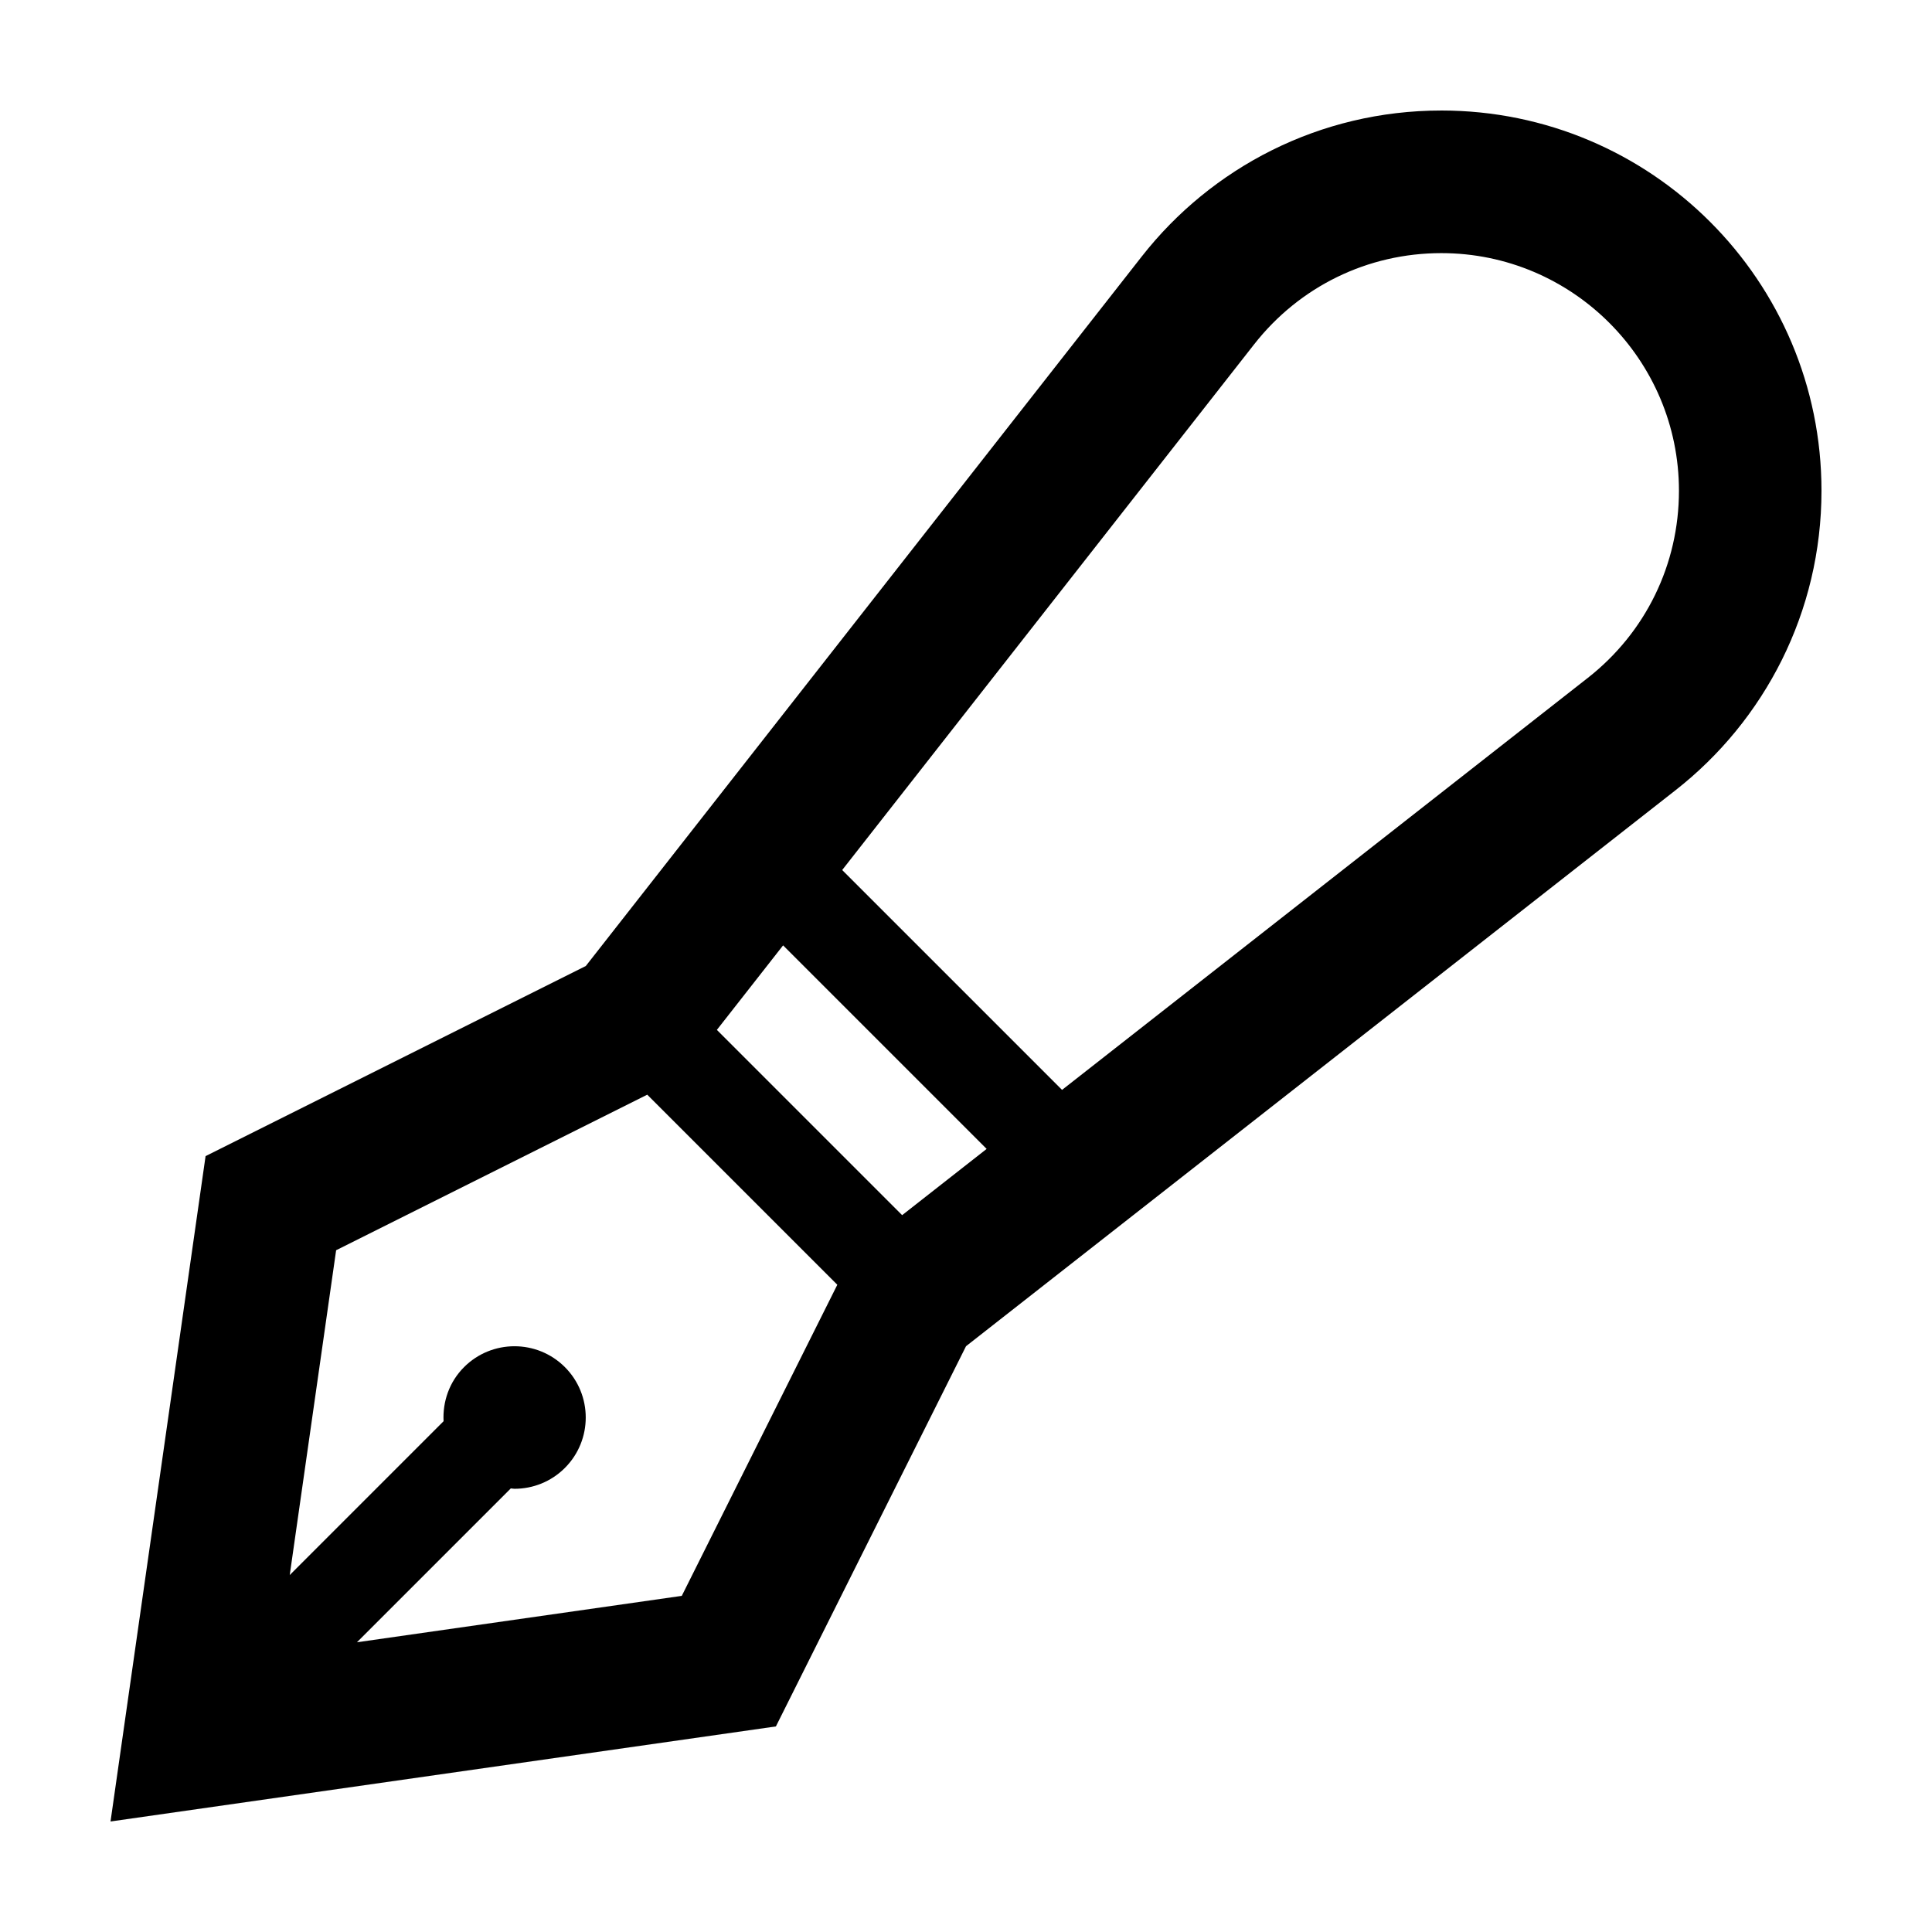 <?xml version="1.0" encoding="UTF-8"?>
<!-- Uploaded to: SVG Repo, www.svgrepo.com, Generator: SVG Repo Mixer Tools -->
<svg fill="#000000" width="800px" height="800px" version="1.1" viewBox="144 144 512 512" xmlns="http://www.w3.org/2000/svg">
 <path d="m525.95 173.29c-32.223 0-60.914 15.125-79.359 38.664l-147.35 188.05-100.76 50.379-25.191 176.33 176.33-25.191 50.383-100.76 188.05-147.36c23.539-18.441 38.66-47.133 38.66-79.355 0-55.652-45.109-100.76-100.76-100.76zm-201.27 393.63-86.082 12.297 40.77-40.77c0.328 0.016 0.648 0.098 0.977 0.098 4.836 0 9.672-1.84 13.355-5.527 7.367-7.367 7.367-19.352 0-26.719-7.367-7.371-19.352-7.371-26.719 0-3.934 3.934-5.699 9.18-5.43 14.34l-40.77 40.77 12.297-86.082 82.449-41.223 50.371 50.371zm58.395-100.89-49.098-49.098 17.551-22.398 53.941 53.941zm181.68-142.36-139.3 109.16-58.266-58.266 109.16-139.3c12.047-15.371 30.129-24.184 49.613-24.184 34.727 0 62.977 28.25 62.977 62.977 0 19.488-8.816 37.574-24.18 49.613z"/>
</svg>